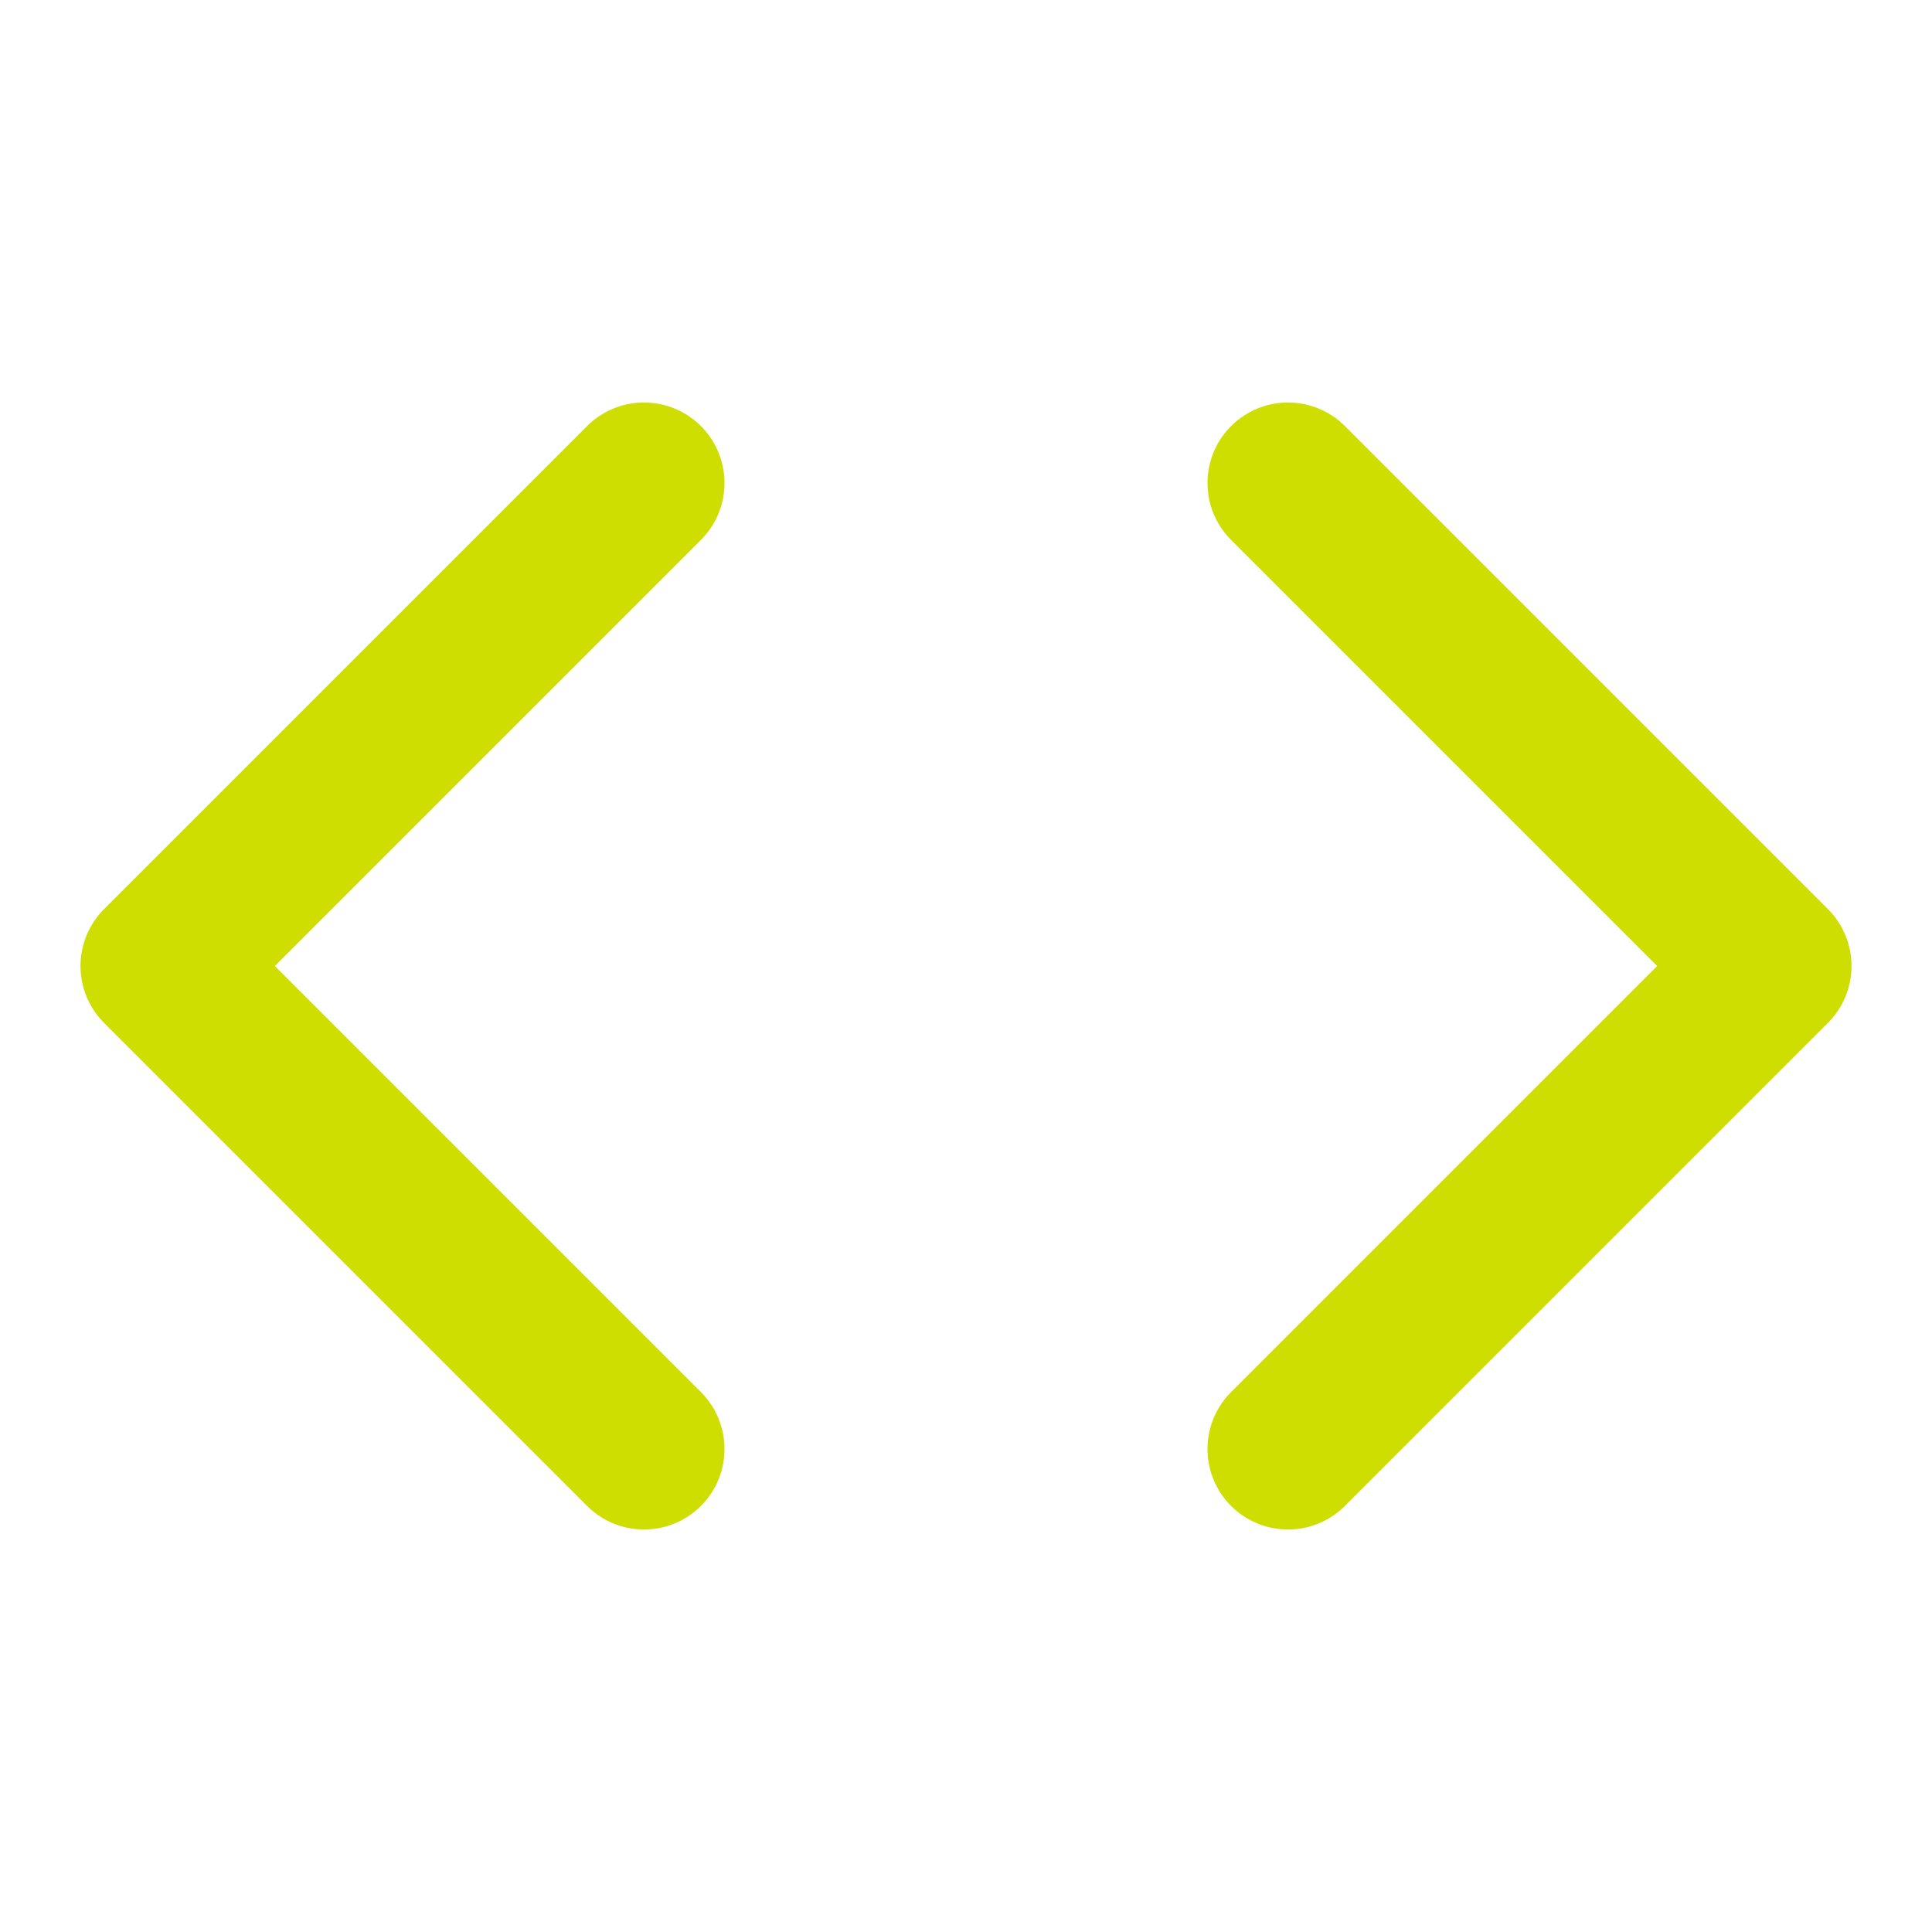 <svg width="24" height="24" viewBox="0 0 24 24" fill="none" xmlns="http://www.w3.org/2000/svg">
<path d="M16 18L22 12L16 6" stroke="#CDDE00" stroke-width="2" stroke-linecap="round" stroke-linejoin="round"/>
<path d="M8 6L2 12L8 18" stroke="#CDDE00" stroke-width="2" stroke-linecap="round" stroke-linejoin="round"/>
</svg>
